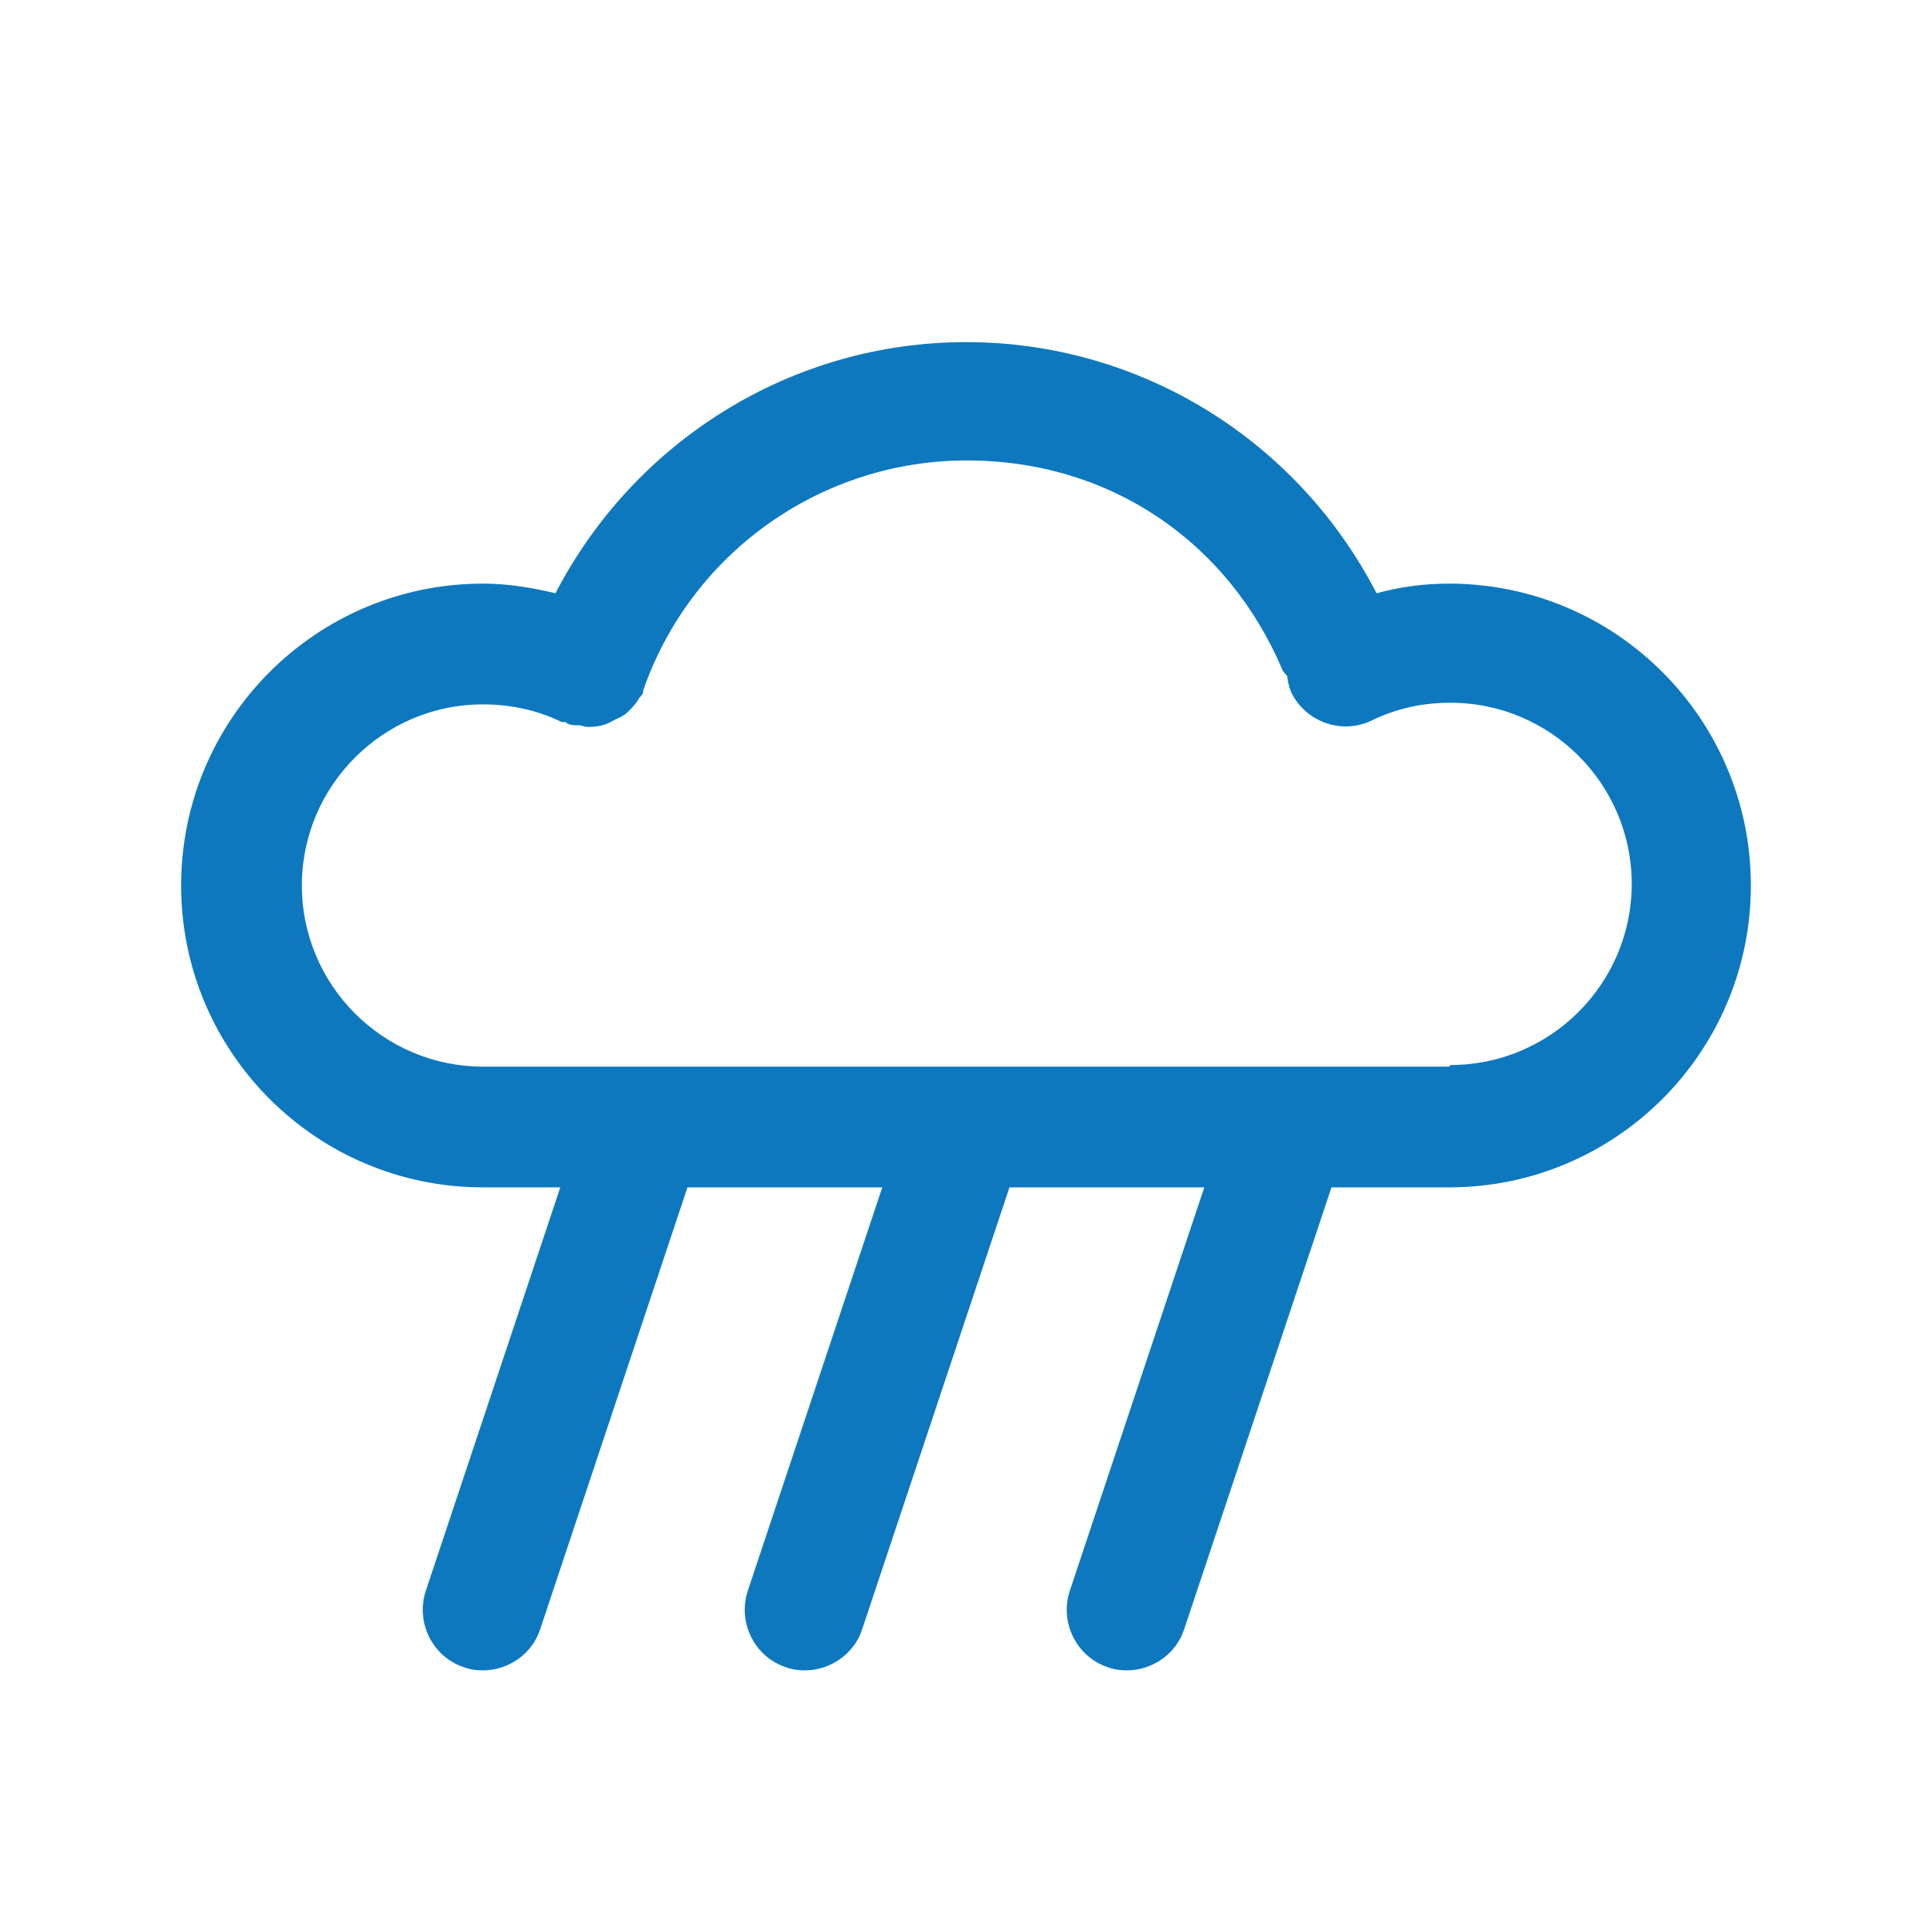 <?xml version="1.0" encoding="UTF-8"?>
<svg id="fog_rain" data-name="fog rain" xmlns="http://www.w3.org/2000/svg" viewBox="0 0 24 24">
  <defs>
    <style>
      .cls-1 {
        fill: #0e78be;
      }
    </style>
  </defs>
  <path class="cls-1" d="M18,7.25c-.31,0-.61.04-.9.12-.98-1.9-2.93-3.12-5.1-3.12s-4.12,1.23-5.1,3.12c-.29-.07-.59-.12-.9-.12-2.07,0-3.75,1.68-3.75,3.75s1.68,3.75,3.75,3.75h.96l-1.67,5.01c-.13.39.08.82.47.95.08.03.16.04.24.04.31,0,.61-.2.71-.51l1.83-5.49h2.42l-1.67,5.01c-.13.39.08.82.47.95.08.03.16.04.24.04.31,0,.61-.2.71-.51l1.83-5.49h2.42l-1.67,5.01c-.13.39.08.82.47.95.08.03.16.04.24.04.31,0,.61-.2.71-.51l1.83-5.49h1.46c2.07,0,3.75-1.68,3.75-3.75s-1.68-3.75-3.75-3.75ZM18,13.25H6c-1.24,0-2.25-1.01-2.25-2.25s1.01-2.25,2.25-2.25c.34,0,.67.07.98.22.01,0,.02,0,.04,0,.01,0,.02.01.03.02.05.02.09.02.14.02.04,0,.07.02.11.02,0,0,0,0,.01,0,.08,0,.16-.01.23-.04.03-.01.06-.03.1-.05.04-.02.09-.04.13-.07.03-.03.06-.05.09-.09.03-.03.06-.07.08-.11.02-.02.04-.04.05-.07,0-.02,0-.03.01-.05,0,0,.01-.02.01-.03.61-1.68,2.21-2.8,4-2.8s3.25,1.02,3.92,2.6c.01.03.04.05.06.08.01.07.02.13.05.2.18.37.63.53,1,.35.31-.15.63-.22.98-.22,1.24,0,2.25,1.01,2.25,2.25s-1.01,2.25-2.25,2.25Z"/>
</svg>